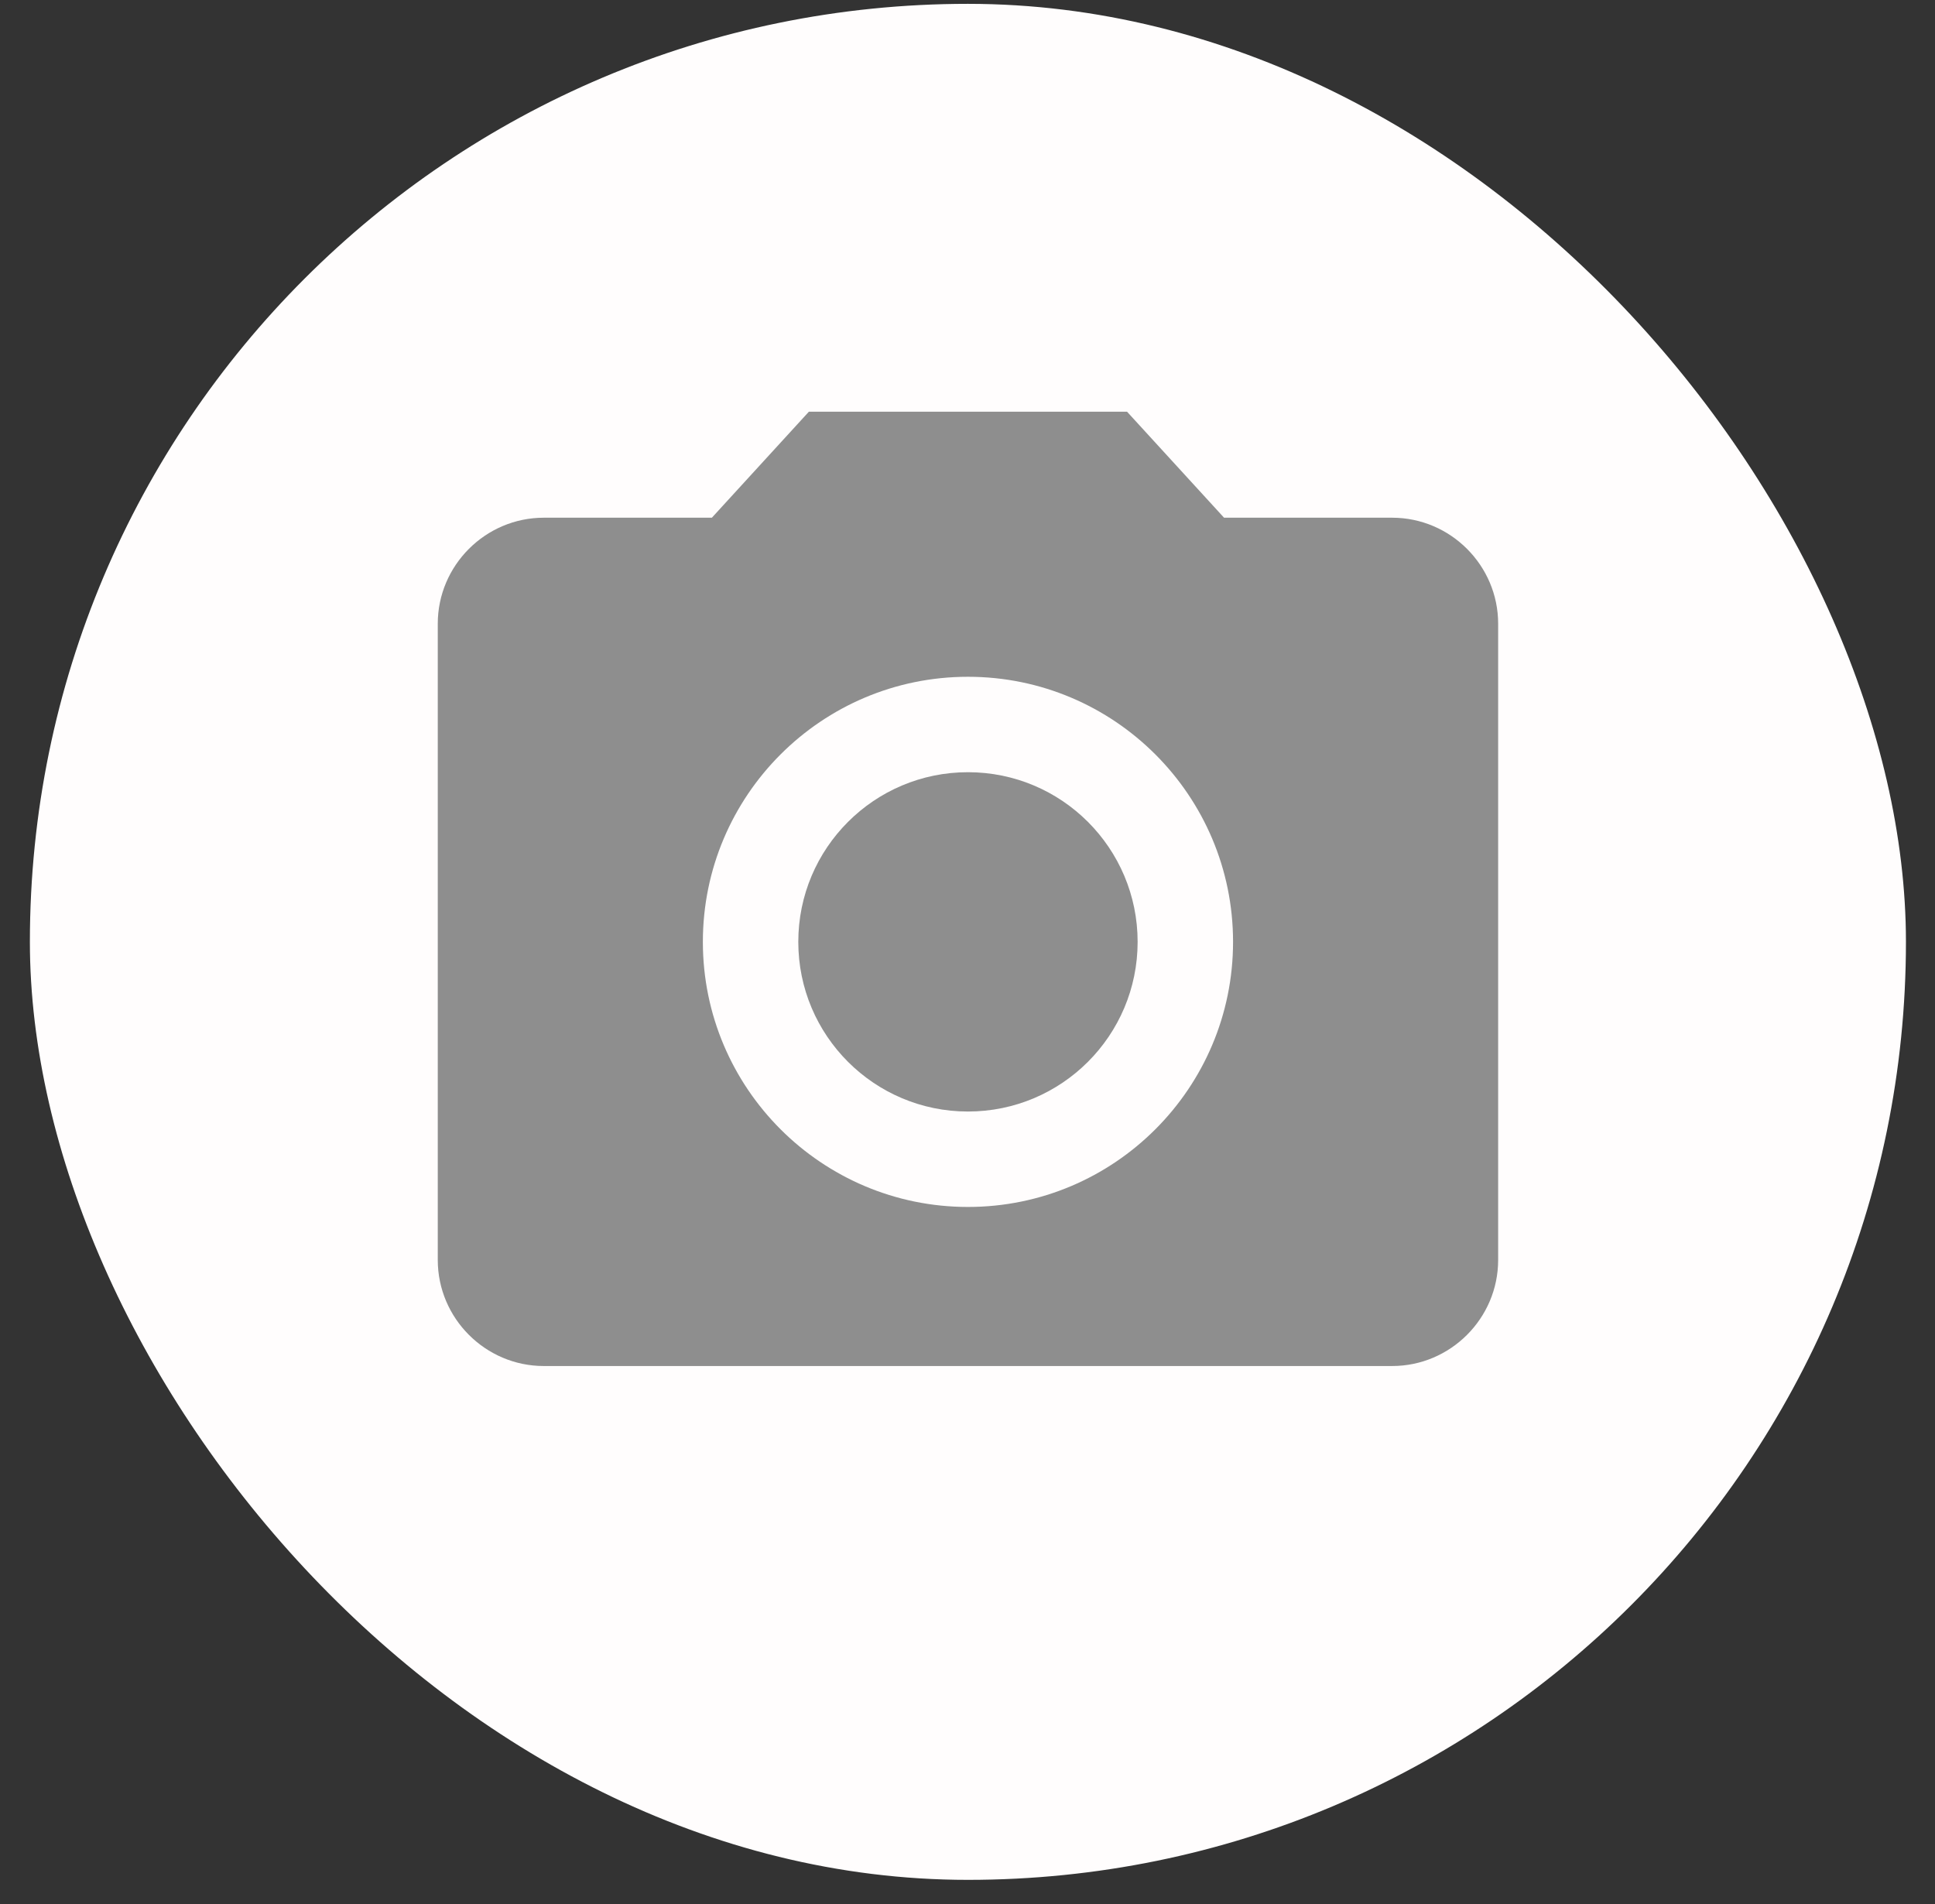 <svg width="63" height="62" viewBox="0 0 63 62" fill="none" xmlns="http://www.w3.org/2000/svg">
<rect x="0" y="0" width="63" height="62" fill="#333333" stroke="none"/>
<rect x="0.973" y="0.125" width="61.081" height="61.081" rx="30.541" fill="#FFFDFD"/>
<path d="M31.515 36.19C34.566 36.19 37.039 33.717 37.039 30.666C37.039 27.615 34.566 25.142 31.515 25.142C28.465 25.142 25.991 27.615 25.991 30.666C25.991 33.717 28.465 36.19 31.515 36.19Z" fill="#8E8E8E"/>
<path d="M26.336 13.404L23.177 16.856H17.705C15.806 16.856 14.253 18.41 14.253 20.308V41.023C14.253 42.922 15.806 44.476 17.705 44.476H45.325C47.224 44.476 48.777 42.922 48.777 41.023V20.308C48.777 18.41 47.224 16.856 45.325 16.856H39.853L36.694 13.404H26.336ZM31.515 39.297C26.751 39.297 22.884 35.43 22.884 30.666C22.884 25.901 26.751 22.035 31.515 22.035C36.279 22.035 40.146 25.901 40.146 30.666C40.146 35.43 36.279 39.297 31.515 39.297Z" fill="#8E8E8E"/>
</svg>
